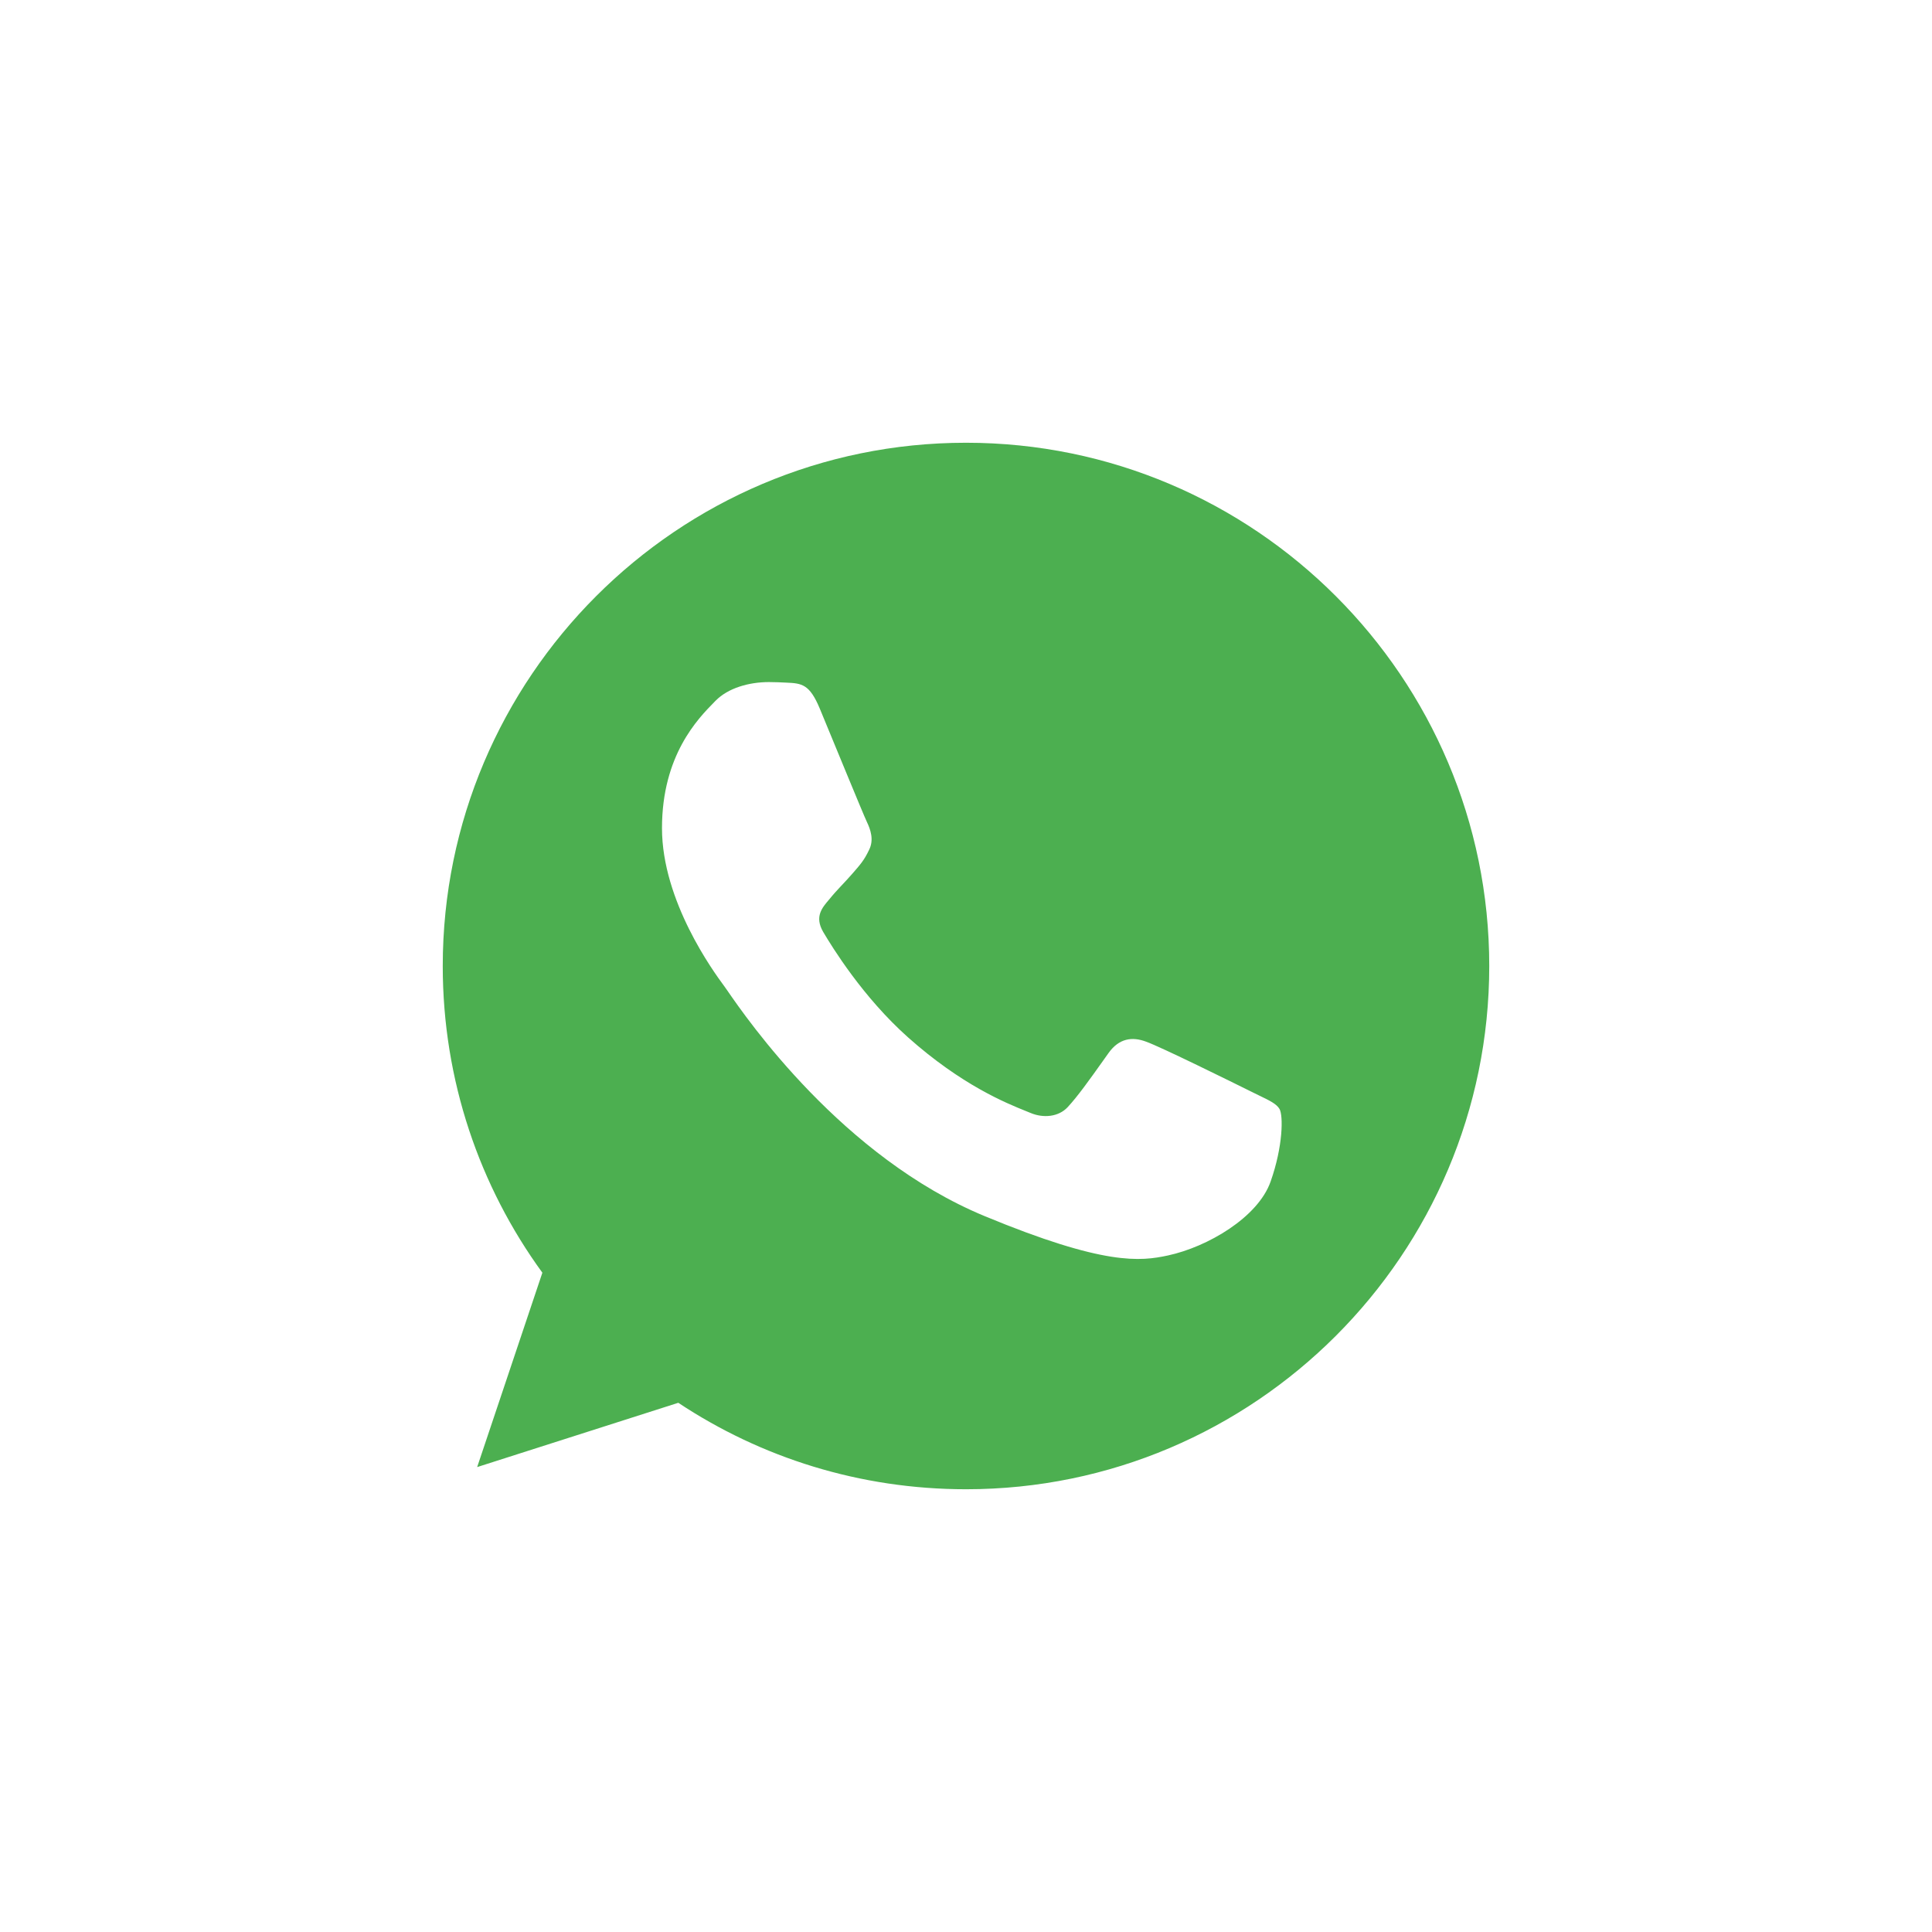 <svg width="48" height="48" viewBox="0 0 48 48" fill="none" xmlns="http://www.w3.org/2000/svg">
<path fill-rule="evenodd" clip-rule="evenodd" d="M23.997 11H24.003C31.171 11 37 16.832 37 24C37 31.168 31.171 37 24.003 37C21.359 37 18.907 36.214 16.852 34.852L11.855 36.449L13.475 31.62C11.917 29.48 11 26.844 11 24C11 16.831 16.829 11 23.997 11ZM29.016 31.192C30.009 30.978 31.254 30.243 31.567 29.358C31.881 28.47 31.881 27.715 31.79 27.554C31.717 27.426 31.543 27.343 31.284 27.218C31.216 27.185 31.143 27.15 31.064 27.11C30.682 26.92 28.825 26.002 28.474 25.88C28.129 25.75 27.801 25.796 27.541 26.163L27.392 26.372C27.079 26.812 26.776 27.238 26.525 27.508C26.296 27.752 25.922 27.783 25.609 27.653C25.574 27.639 25.535 27.623 25.491 27.605C24.995 27.405 23.893 26.96 22.56 25.773C21.436 24.772 20.672 23.526 20.451 23.152C20.23 22.77 20.428 22.549 20.604 22.343C20.796 22.105 20.977 21.936 21.169 21.715C21.361 21.494 21.468 21.379 21.59 21.119C21.72 20.867 21.627 20.607 21.535 20.415C21.444 20.224 20.68 18.358 20.366 17.602C20.115 17 19.923 16.977 19.541 16.96C19.411 16.954 19.266 16.946 19.105 16.946C18.608 16.946 18.09 17.092 17.776 17.412L17.742 17.447C17.341 17.855 16.447 18.764 16.447 20.576C16.447 22.392 17.735 24.149 17.974 24.474L17.991 24.497C18.005 24.516 18.032 24.555 18.072 24.612C18.558 25.317 20.929 28.75 24.463 30.214C27.45 31.452 28.337 31.337 29.016 31.192Z" fill="#4CAF50"/>
</svg>
